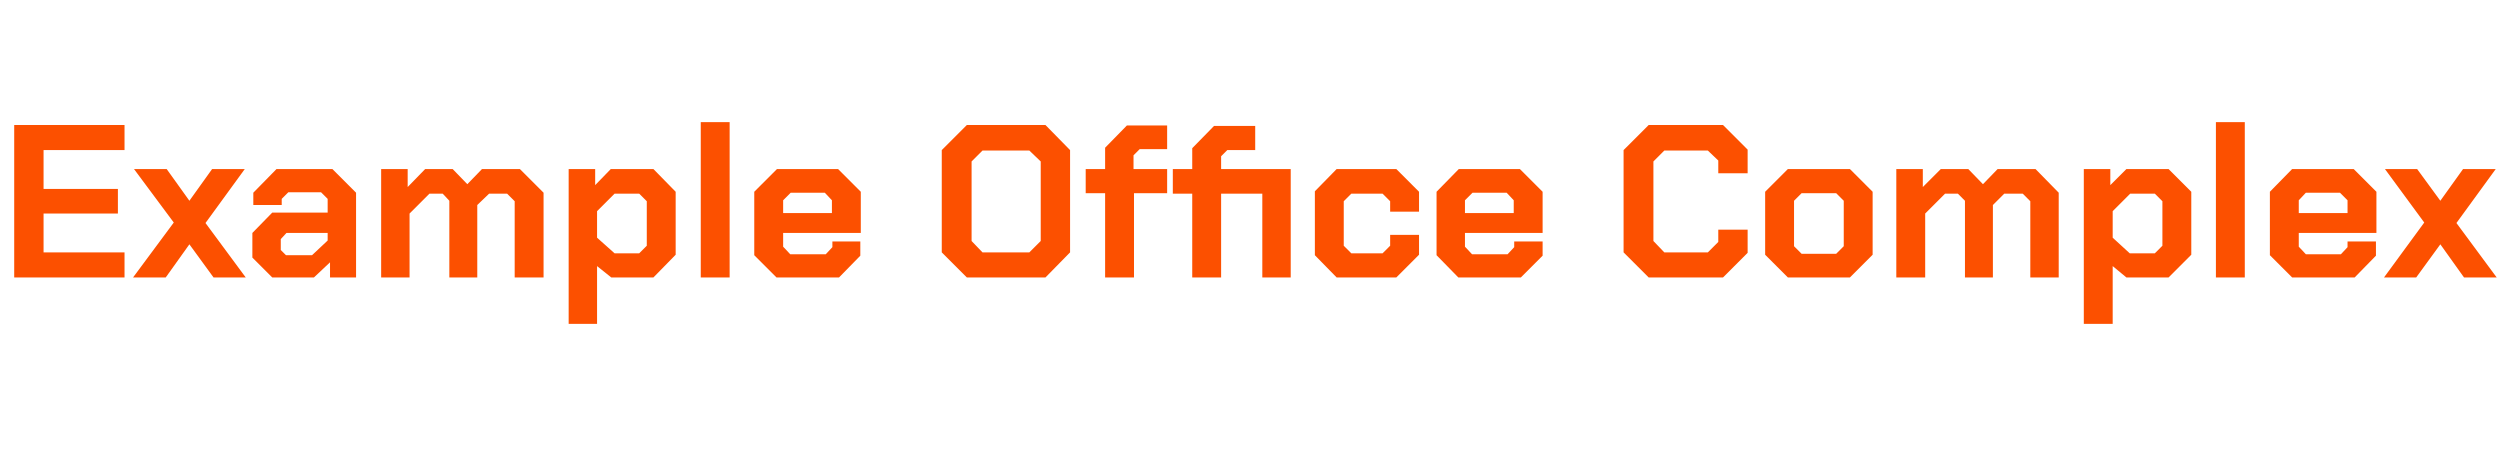 <?xml version="1.0" standalone="no"?><!DOCTYPE svg PUBLIC "-//W3C//DTD SVG 1.1//EN" "http://www.w3.org/Graphics/SVG/1.1/DTD/svg11.dtd"><svg xmlns="http://www.w3.org/2000/svg" version="1.1" width="528px" height="99.2px" viewBox="0 -13 528 99.2" style="top:-13px">  <desc>Example Office Complex</desc>  <defs/>  <g id="Polygon156818">    <path d="M 3 13.4 L 26.3 13.4 L 26.3 18.7 L 9.2 18.7 L 9.2 26.9 L 24.9 26.9 L 24.9 32.1 L 9.2 32.1 L 9.2 40.3 L 26.3 40.3 L 26.3 45.6 L 3 45.6 L 3 13.4 Z M 45.1 45.6 L 40 38.6 L 35 45.6 L 28.1 45.6 L 36.7 34 L 28.3 22.7 L 35.2 22.7 L 40 29.4 L 44.8 22.7 L 51.7 22.7 L 43.4 34.1 L 51.9 45.6 L 45.1 45.6 Z M 53.3 41.4 L 53.3 36.2 L 57.5 31.9 L 69.2 31.9 L 69.2 29 L 67.8 27.6 L 60.9 27.6 L 59.5 29 L 59.5 30.3 L 53.5 30.3 L 53.5 27.7 L 58.4 22.7 L 70.2 22.7 L 75.2 27.7 L 75.2 45.6 L 69.7 45.6 L 69.7 42.4 L 66.3 45.6 L 57.5 45.6 L 53.3 41.4 Z M 65.9 40.9 L 69.2 37.8 L 69.2 36.2 L 60.5 36.2 L 59.3 37.5 L 59.3 39.8 L 60.4 40.9 L 65.9 40.9 Z M 80.5 22.7 L 86.1 22.7 L 86.1 26.5 L 89.8 22.7 L 95.6 22.7 L 98.7 25.9 L 101.8 22.7 L 109.8 22.7 L 114.8 27.7 L 114.8 45.6 L 108.7 45.6 L 108.7 29.5 L 107.1 27.9 L 103.3 27.9 L 100.8 30.3 L 100.8 45.6 L 94.9 45.6 L 94.9 29.4 L 93.5 27.9 L 90.7 27.9 L 86.5 32.1 L 86.5 45.6 L 80.5 45.6 L 80.5 22.7 Z M 120.1 22.7 L 125.7 22.7 L 125.7 26.1 L 129 22.7 L 138 22.7 L 142.7 27.5 L 142.7 40.8 L 138 45.6 L 129.1 45.6 L 126.1 43.2 L 126.1 55.4 L 120.1 55.4 L 120.1 22.7 Z M 135 40.5 L 136.6 38.9 L 136.6 29.5 L 135 27.9 L 129.8 27.9 L 126.1 31.6 L 126.1 37.2 L 129.8 40.5 L 135 40.5 Z M 148 12.8 L 154.1 12.8 L 154.1 45.6 L 148 45.6 L 148 12.8 Z M 159.3 40.9 L 159.3 27.5 L 164.1 22.7 L 177 22.7 L 181.8 27.5 L 181.8 36.2 L 165.4 36.2 L 165.4 39.1 L 166.9 40.7 L 174.4 40.7 L 175.8 39.2 L 175.8 38 L 181.7 38 L 181.7 41 L 177.2 45.6 L 164 45.6 L 159.3 40.9 Z M 175.7 32 L 175.7 29.3 L 174.2 27.7 L 167 27.7 L 165.4 29.3 L 165.4 32 L 175.7 32 Z M 198.9 40.3 L 198.9 18.7 L 204.2 13.4 L 220.8 13.4 L 226 18.7 L 226 40.3 L 220.8 45.6 L 204.2 45.6 L 198.9 40.3 Z M 217.4 40.3 L 219.8 37.9 L 219.8 21.1 L 217.4 18.8 L 207.5 18.8 L 205.2 21.1 L 205.2 37.9 L 207.5 40.3 L 217.4 40.3 Z M 233.4 27.8 L 229.3 27.8 L 229.3 22.7 L 233.4 22.7 L 233.4 18.2 L 238 13.5 L 246.5 13.5 L 246.5 18.5 L 240.7 18.5 L 239.4 19.8 L 239.4 22.7 L 246.5 22.7 L 246.5 27.8 L 239.5 27.8 L 239.5 45.6 L 233.4 45.6 L 233.4 27.8 Z M 272.6 45.6 L 266.6 45.6 L 266.6 27.9 L 257.9 27.9 L 257.9 45.6 L 251.8 45.6 L 251.8 27.9 L 247.7 27.9 L 247.7 22.7 L 251.8 22.7 L 251.8 18.3 L 256.4 13.6 L 265.1 13.6 L 265.1 18.7 L 259.2 18.7 L 257.9 20 L 257.9 22.7 L 272.6 22.7 L 272.6 45.6 Z M 277.7 40.9 L 277.7 27.4 L 282.3 22.7 L 294.9 22.7 L 299.7 27.5 L 299.7 31.7 L 293.6 31.7 L 293.6 29.5 L 292 27.9 L 285.4 27.9 L 283.8 29.5 L 283.8 38.9 L 285.4 40.5 L 292 40.5 L 293.6 38.9 L 293.6 36.6 L 299.7 36.6 L 299.7 40.8 L 294.9 45.6 L 282.3 45.6 L 277.7 40.9 Z M 303.4 40.9 L 303.4 27.5 L 308.1 22.7 L 321 22.7 L 325.8 27.5 L 325.8 36.2 L 309.4 36.2 L 309.4 39.1 L 310.9 40.7 L 318.4 40.7 L 319.8 39.2 L 319.8 38 L 325.8 38 L 325.8 41 L 321.2 45.6 L 308 45.6 L 303.4 40.9 Z M 319.7 32 L 319.7 29.3 L 318.2 27.7 L 311 27.7 L 309.4 29.3 L 309.4 32 L 319.7 32 Z M 342.9 40.3 L 342.9 18.7 L 348.2 13.4 L 363.9 13.4 L 369.1 18.6 L 369.1 23.6 L 362.9 23.6 L 362.9 20.9 L 360.7 18.8 L 351.5 18.8 L 349.2 21.1 L 349.2 37.9 L 351.5 40.3 L 360.7 40.3 L 362.9 38.1 L 362.9 35.5 L 369.1 35.5 L 369.1 40.4 L 363.9 45.6 L 348.2 45.6 L 342.9 40.3 Z M 372.8 40.8 L 372.8 27.5 L 377.6 22.7 L 390.7 22.7 L 395.5 27.5 L 395.5 40.8 L 390.7 45.6 L 377.6 45.6 L 372.8 40.8 Z M 387.8 40.6 L 389.4 39 L 389.4 29.4 L 387.8 27.8 L 380.5 27.8 L 378.9 29.4 L 378.9 39 L 380.5 40.6 L 387.8 40.6 Z M 400.5 22.7 L 406.1 22.7 L 406.1 26.5 L 409.9 22.7 L 415.7 22.7 L 418.8 25.9 L 421.9 22.7 L 429.9 22.7 L 434.8 27.7 L 434.8 45.6 L 428.8 45.6 L 428.8 29.5 L 427.2 27.9 L 423.3 27.9 L 420.9 30.3 L 420.9 45.6 L 415 45.6 L 415 29.4 L 413.5 27.9 L 410.8 27.9 L 406.6 32.1 L 406.6 45.6 L 400.5 45.6 L 400.5 22.7 Z M 440.1 22.7 L 445.7 22.7 L 445.7 26.1 L 449.1 22.7 L 458 22.7 L 462.8 27.5 L 462.8 40.8 L 458 45.6 L 449.1 45.6 L 446.2 43.2 L 446.2 55.4 L 440.1 55.4 L 440.1 22.7 Z M 455.1 40.5 L 456.7 38.9 L 456.7 29.5 L 455.1 27.9 L 449.9 27.9 L 446.2 31.6 L 446.2 37.2 L 449.8 40.5 L 455.1 40.5 Z M 468 12.8 L 474.1 12.8 L 474.1 45.6 L 468 45.6 L 468 12.8 Z M 479.4 40.9 L 479.4 27.5 L 484.1 22.7 L 497.1 22.7 L 501.9 27.5 L 501.9 36.2 L 485.5 36.2 L 485.5 39.1 L 487 40.7 L 494.4 40.7 L 495.8 39.2 L 495.8 38 L 501.8 38 L 501.8 41 L 497.3 45.6 L 484.1 45.6 L 479.4 40.9 Z M 495.8 32 L 495.8 29.3 L 494.2 27.7 L 487 27.7 L 485.5 29.3 L 485.5 32 L 495.8 32 Z M 520.4 45.6 L 515.4 38.6 L 510.3 45.6 L 503.5 45.6 L 512 34 L 503.7 22.7 L 510.5 22.7 L 515.4 29.4 L 520.2 22.7 L 527.1 22.7 L 518.8 34.1 L 527.3 45.6 L 520.4 45.6 Z " stroke="none" fill="#fc5000"/>  </g></svg>